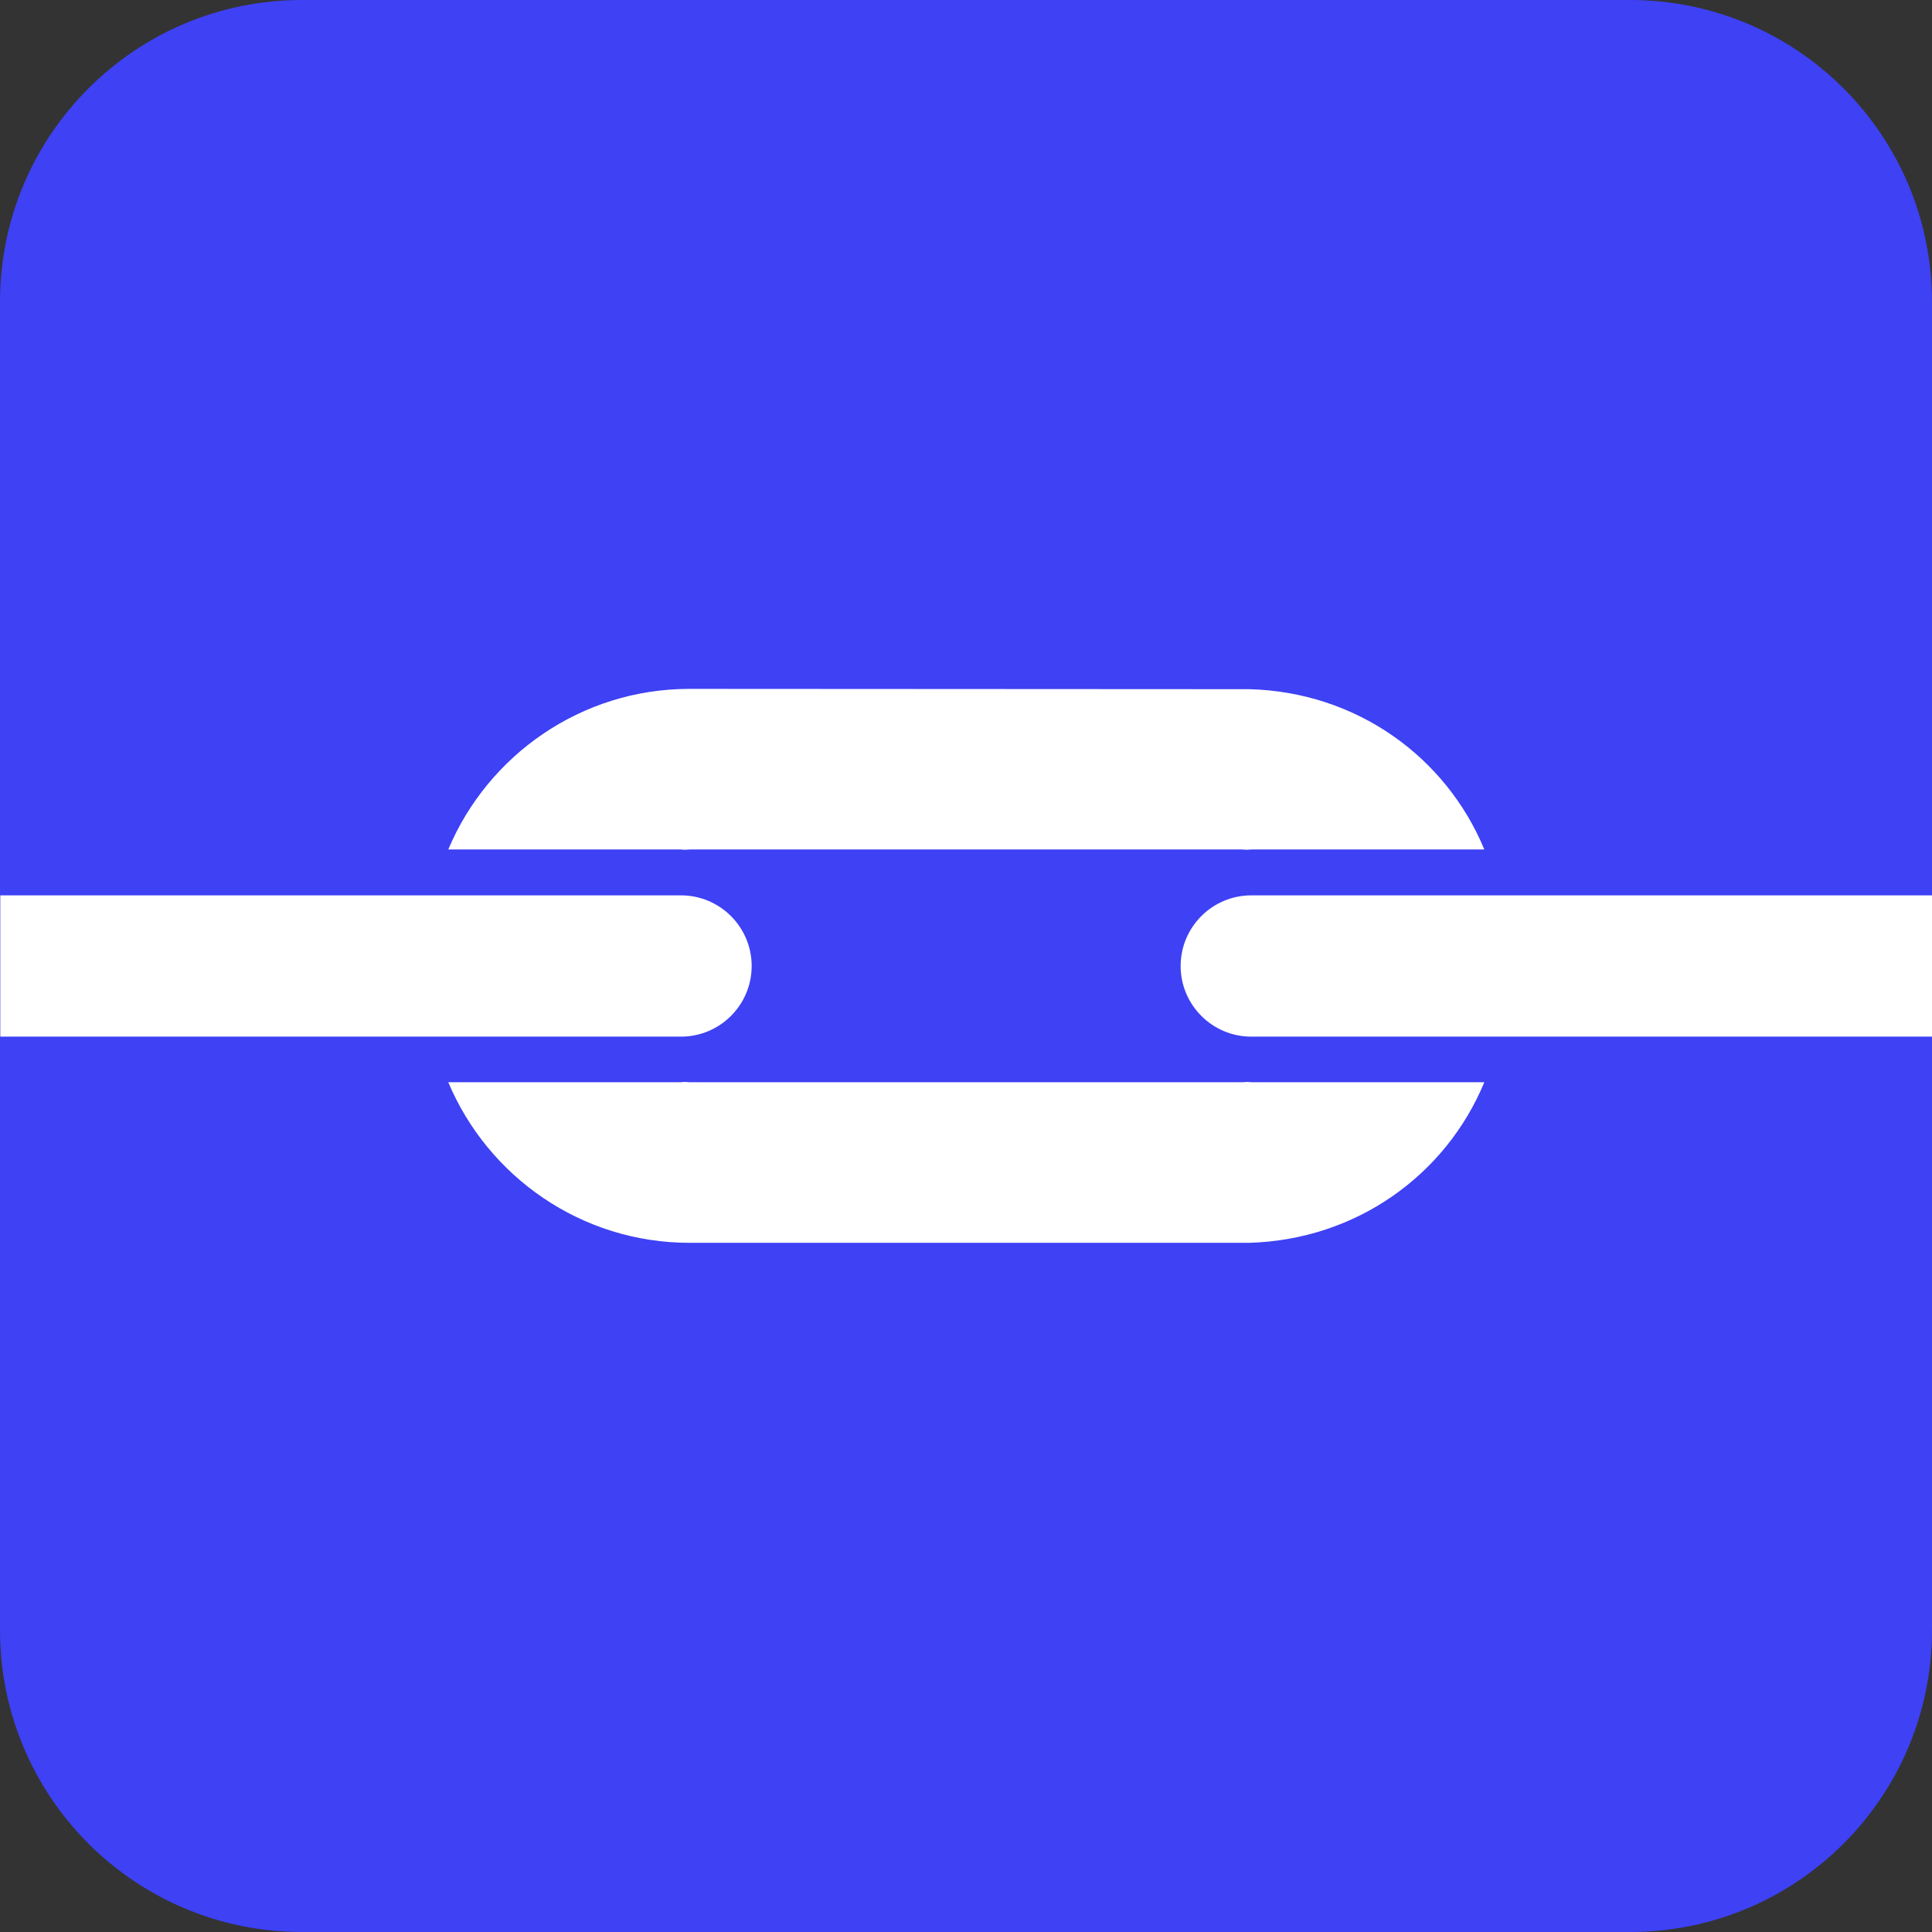 <svg width="64" height="64" viewBox="0 0 64 64" fill="none" xmlns="http://www.w3.org/2000/svg">
<rect x="0" y="0" width="64" height="64" fill="#333333" stroke="none"/>
<path d="M54 0H10C4.477 0 0 4.477 0 10V54C0 59.523 4.477 64 10 64H54C59.523 64 64 59.523 64 54V10C64 4.477 59.523 0 54 0Z" fill="#3E41F4"/>
<path d="M39.11 32C39.11 33.29 40.16 34.34 41.45 34.34H64V29.66H41.45C40.16 29.66 39.11 30.71 39.11 32Z" fill="white"/>
<path d="M22.56 29.66H0.01V34.34H22.56C23.85 34.34 24.9 33.29 24.9 32C24.9 30.71 23.85 29.66 22.56 29.66Z" fill="white"/>
<path d="M22.56 28.14C22.56 28.14 22.65 28.15 22.7 28.15C22.75 28.15 22.79 28.14 22.84 28.14H41.17C41.17 28.14 41.26 28.15 41.31 28.15C41.36 28.15 41.4 28.14 41.45 28.14H49.17C47.9 25.07 44.93 22.92 41.38 22.83H40.91L22.84 22.82C19.25 22.82 16.16 25.02 14.85 28.14H22.55H22.56Z" fill="white"/>
<path d="M41.3 35.84C41.3 35.84 41.21 35.85 41.16 35.85H22.83C22.83 35.85 22.74 35.84 22.69 35.84C22.64 35.84 22.6 35.85 22.55 35.85H14.85C16.16 38.97 19.25 41.17 22.84 41.17H41.38C44.93 41.07 47.9 38.92 49.17 35.85H41.45C41.45 35.85 41.36 35.84 41.31 35.84H41.3Z" fill="white"/>
</svg>
